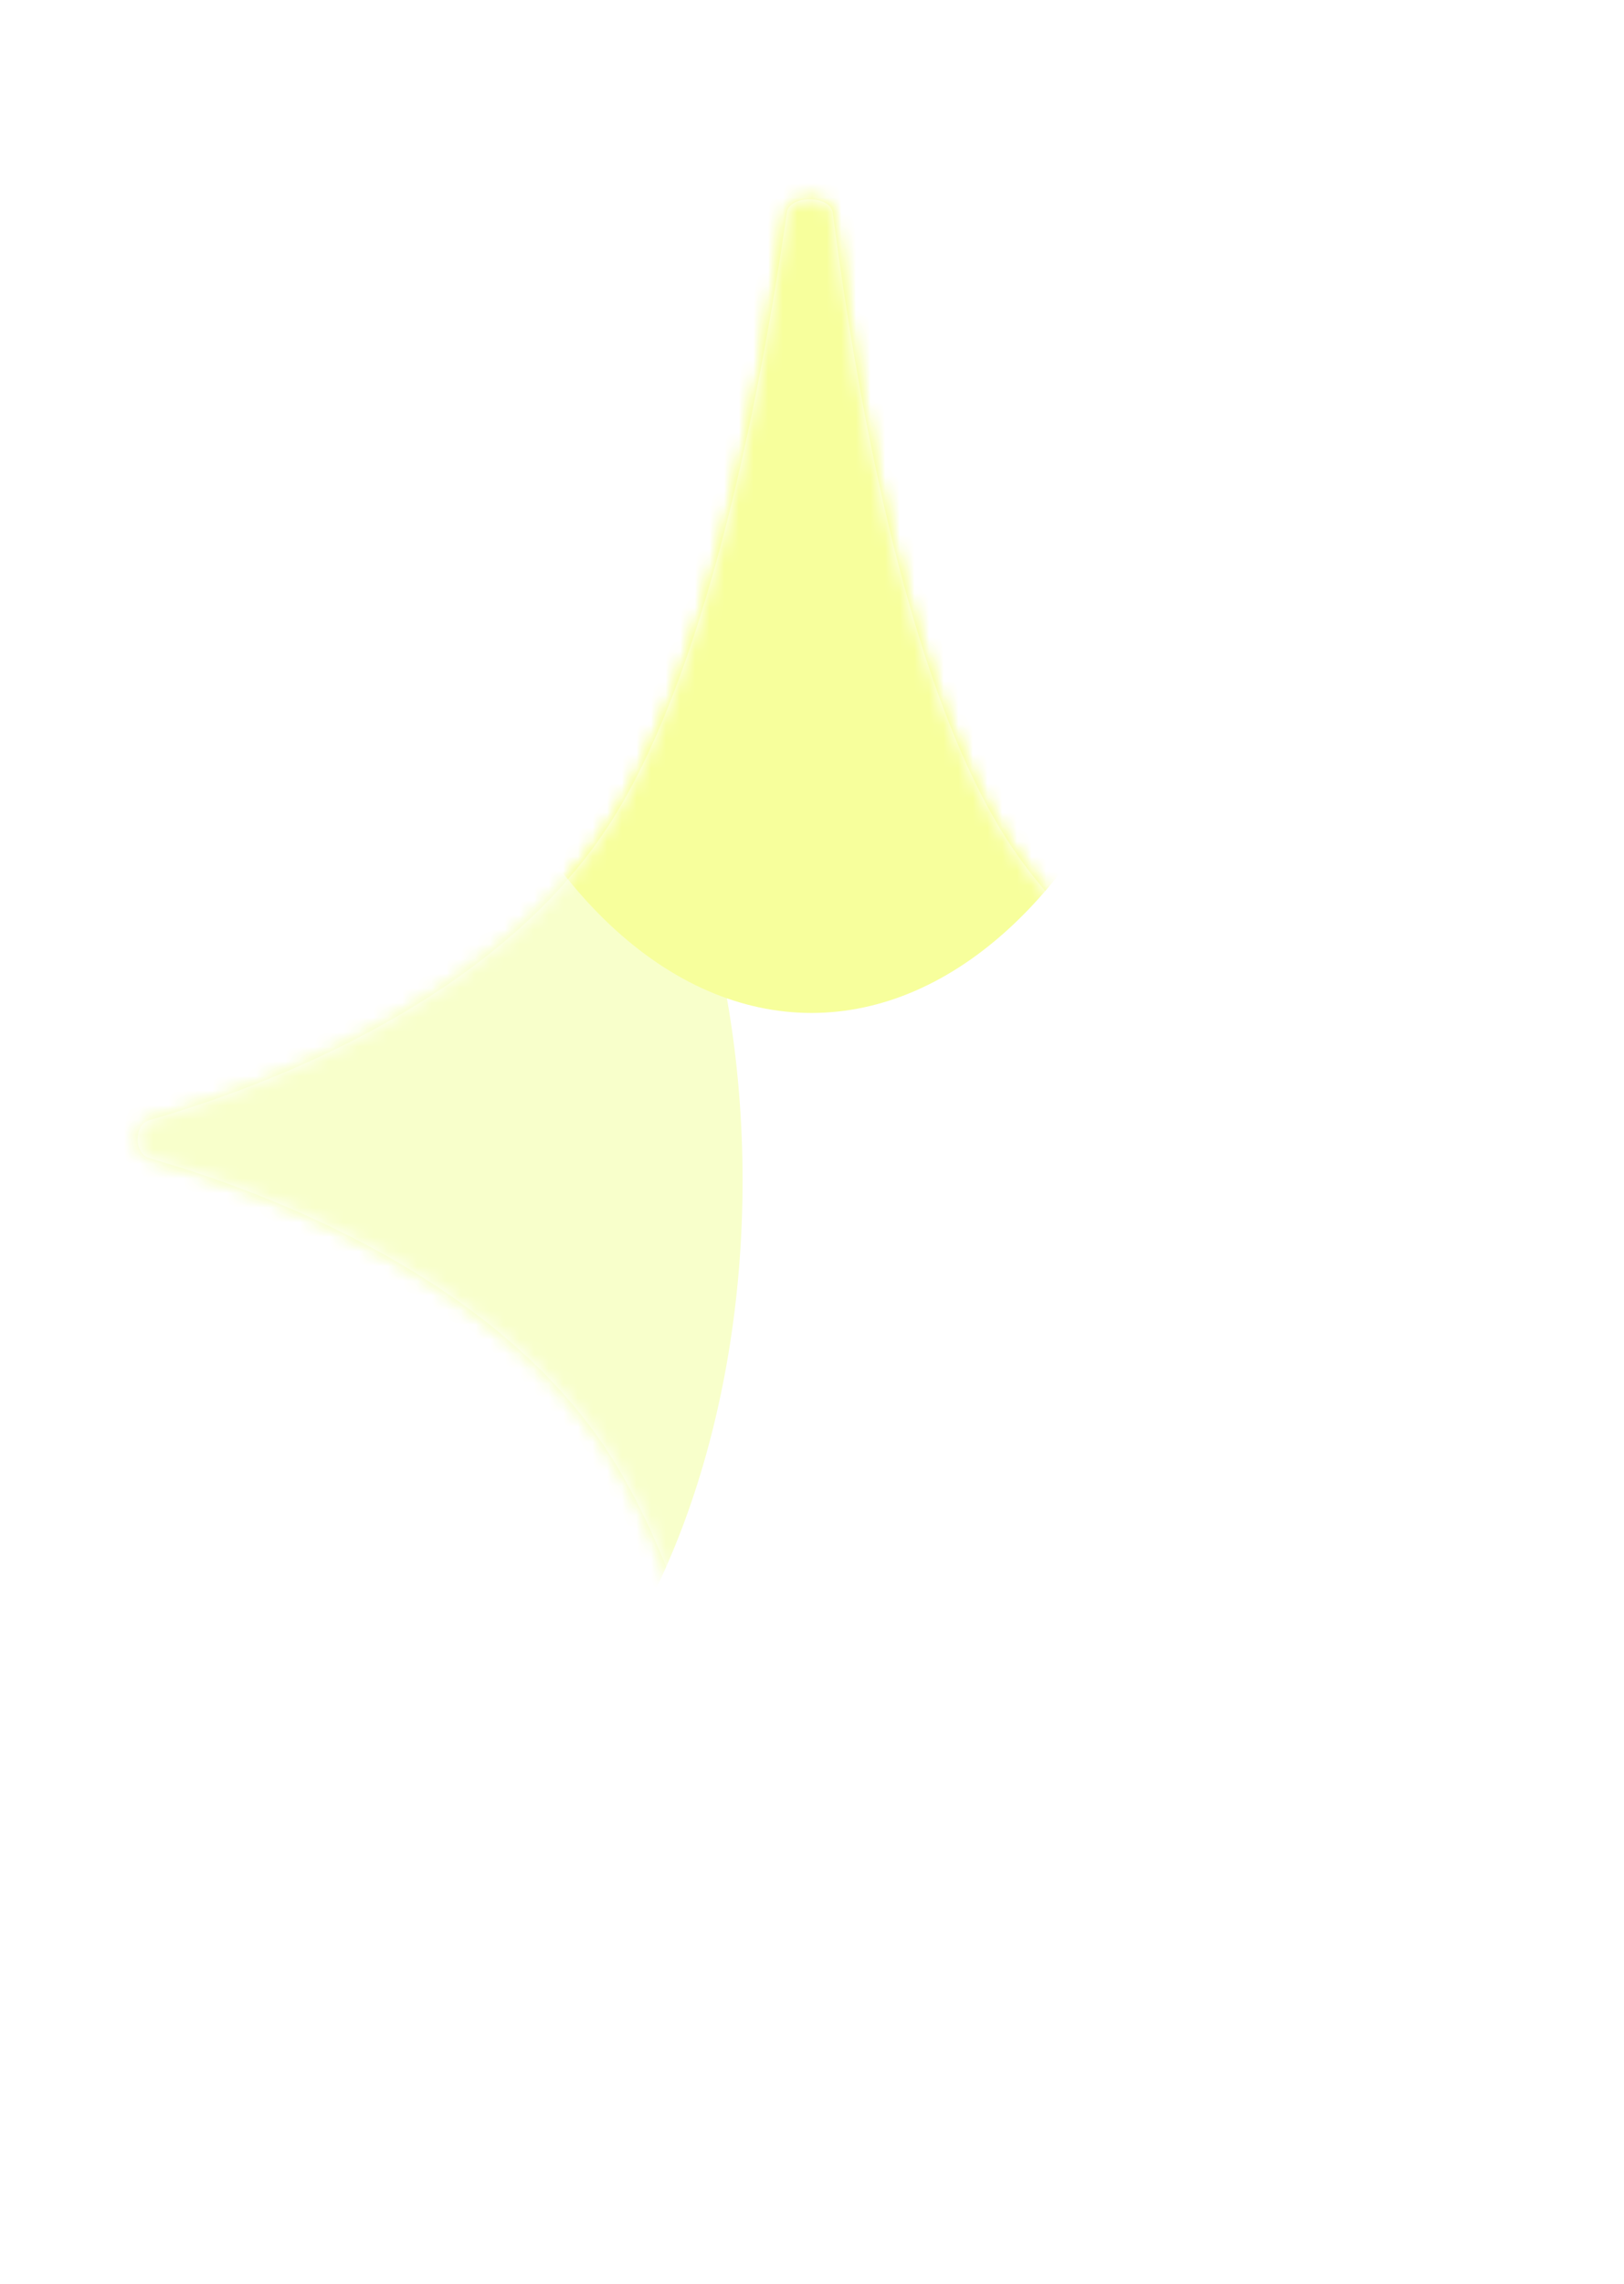 <svg width="111" height="156" viewBox="0 0 111 156" fill="none" xmlns="http://www.w3.org/2000/svg">
<g filter="url(#filter0_f_998_17447)">
<path d="M53.78 14.524C53.959 13.292 56.765 13.314 56.925 14.549C58.663 28.001 62.236 47.423 69.083 57.748C76.681 69.206 91.618 74.445 99.951 76.565C101.049 76.845 101.096 78.996 100.01 79.32C91.738 81.79 76.89 87.63 69.346 99.221C62.489 109.757 58.754 129.521 56.934 142.632C56.764 143.855 54.166 143.855 53.996 142.632C52.176 129.521 48.441 109.757 41.584 99.221C33.817 87.287 18.309 81.449 10.205 79.11C9.14 78.803 9.14 76.83 10.205 76.522C18.309 74.184 33.817 68.346 41.584 56.412C48.181 46.276 51.888 27.601 53.78 14.524Z" fill="white"/>
<mask id="mask0_998_17447" style="mask-type:alpha" maskUnits="userSpaceOnUse" x="9" y="13" width="92" height="131">
<path d="M53.78 14.524C53.959 13.292 56.765 13.314 56.925 14.549C58.663 28.001 62.236 47.423 69.083 57.748C76.681 69.206 91.618 74.445 99.951 76.565C101.049 76.845 101.096 78.996 100.01 79.32C91.738 81.79 76.89 87.63 69.346 99.221C62.489 109.757 58.754 129.521 56.934 142.632C56.764 143.855 54.166 143.855 53.996 142.632C52.176 129.521 48.441 109.757 41.584 99.221C33.817 87.287 18.309 81.449 10.205 79.11C9.14 78.803 9.14 76.83 10.205 76.522C18.309 74.184 33.817 68.346 41.584 56.412C48.181 46.276 51.888 27.601 53.78 14.524Z" fill="white"/>
</mask>
<g mask="url(#mask0_998_17447)">
<g filter="url(#filter1_f_998_17447)">
<ellipse cx="23.168" cy="80.636" rx="27.588" ry="45.082" fill="#F8FFCB"/>
</g>
<g filter="url(#filter2_f_998_17447)">
<ellipse cx="55.465" cy="24.114" rx="27.588" ry="45.082" fill="#F7FF9C"/>
</g>
</g>
</g>
<path d="M53.78 14.524C53.959 13.292 56.765 13.314 56.925 14.549C58.663 28.001 62.236 47.423 69.083 57.748C76.681 69.206 91.618 74.445 99.951 76.565C101.049 76.845 101.096 78.996 100.01 79.32C91.738 81.79 76.89 87.63 69.346 99.221C62.489 109.757 58.754 129.521 56.934 142.632C56.764 143.855 54.166 143.855 53.996 142.632C52.176 129.521 48.441 109.757 41.584 99.221C33.817 87.287 18.309 81.449 10.205 79.11C9.14 78.803 9.14 76.83 10.205 76.522C18.309 74.184 33.817 68.346 41.584 56.412C48.181 46.276 51.888 27.601 53.78 14.524Z" fill="white"/>
<mask id="mask1_998_17447" style="mask-type:alpha" maskUnits="userSpaceOnUse" x="9" y="13" width="92" height="131">
<path d="M53.78 14.524C53.959 13.292 56.765 13.314 56.925 14.549C58.663 28.001 62.236 47.423 69.083 57.748C76.681 69.206 91.618 74.445 99.951 76.565C101.049 76.845 101.096 78.996 100.01 79.32C91.738 81.79 76.89 87.63 69.346 99.221C62.489 109.757 58.754 129.521 56.934 142.632C56.764 143.855 54.166 143.855 53.996 142.632C52.176 129.521 48.441 109.757 41.584 99.221C33.817 87.287 18.309 81.449 10.205 79.11C9.14 78.803 9.14 76.83 10.205 76.522C18.309 74.184 33.817 68.346 41.584 56.412C48.181 46.276 51.888 27.601 53.78 14.524Z" fill="white"/>
</mask>
<g mask="url(#mask1_998_17447)">
<g filter="url(#filter3_f_998_17447)">
<ellipse cx="23.168" cy="80.636" rx="27.588" ry="45.082" fill="#F8FFCB"/>
</g>
<g filter="url(#filter4_f_998_17447)">
<ellipse cx="55.465" cy="24.114" rx="27.588" ry="45.082" fill="#F7FF9C"/>
</g>
</g>
<defs>
<filter id="filter0_f_998_17447" x="0.006" y="4.211" width="110.194" height="148.738" filterUnits="userSpaceOnUse" color-interpolation-filters="sRGB">
<feFlood flood-opacity="0" result="BackgroundImageFix"/>
<feBlend mode="normal" in="SourceGraphic" in2="BackgroundImageFix" result="shape"/>
<feGaussianBlur stdDeviation="4.7" result="effect1_foregroundBlur_998_17447"/>
</filter>
<filter id="filter1_f_998_17447" x="-29.72" y="10.254" width="105.775" height="140.765" filterUnits="userSpaceOnUse" color-interpolation-filters="sRGB">
<feFlood flood-opacity="0" result="BackgroundImageFix"/>
<feBlend mode="normal" in="SourceGraphic" in2="BackgroundImageFix" result="shape"/>
<feGaussianBlur stdDeviation="12.65" result="effect1_foregroundBlur_998_17447"/>
</filter>
<filter id="filter2_f_998_17447" x="2.578" y="-46.268" width="105.775" height="140.765" filterUnits="userSpaceOnUse" color-interpolation-filters="sRGB">
<feFlood flood-opacity="0" result="BackgroundImageFix"/>
<feBlend mode="normal" in="SourceGraphic" in2="BackgroundImageFix" result="shape"/>
<feGaussianBlur stdDeviation="12.65" result="effect1_foregroundBlur_998_17447"/>
</filter>
<filter id="filter3_f_998_17447" x="-29.72" y="10.254" width="105.775" height="140.765" filterUnits="userSpaceOnUse" color-interpolation-filters="sRGB">
<feFlood flood-opacity="0" result="BackgroundImageFix"/>
<feBlend mode="normal" in="SourceGraphic" in2="BackgroundImageFix" result="shape"/>
<feGaussianBlur stdDeviation="12.65" result="effect1_foregroundBlur_998_17447"/>
</filter>
<filter id="filter4_f_998_17447" x="2.578" y="-46.268" width="105.775" height="140.765" filterUnits="userSpaceOnUse" color-interpolation-filters="sRGB">
<feFlood flood-opacity="0" result="BackgroundImageFix"/>
<feBlend mode="normal" in="SourceGraphic" in2="BackgroundImageFix" result="shape"/>
<feGaussianBlur stdDeviation="12.65" result="effect1_foregroundBlur_998_17447"/>
</filter>
</defs>
</svg>
